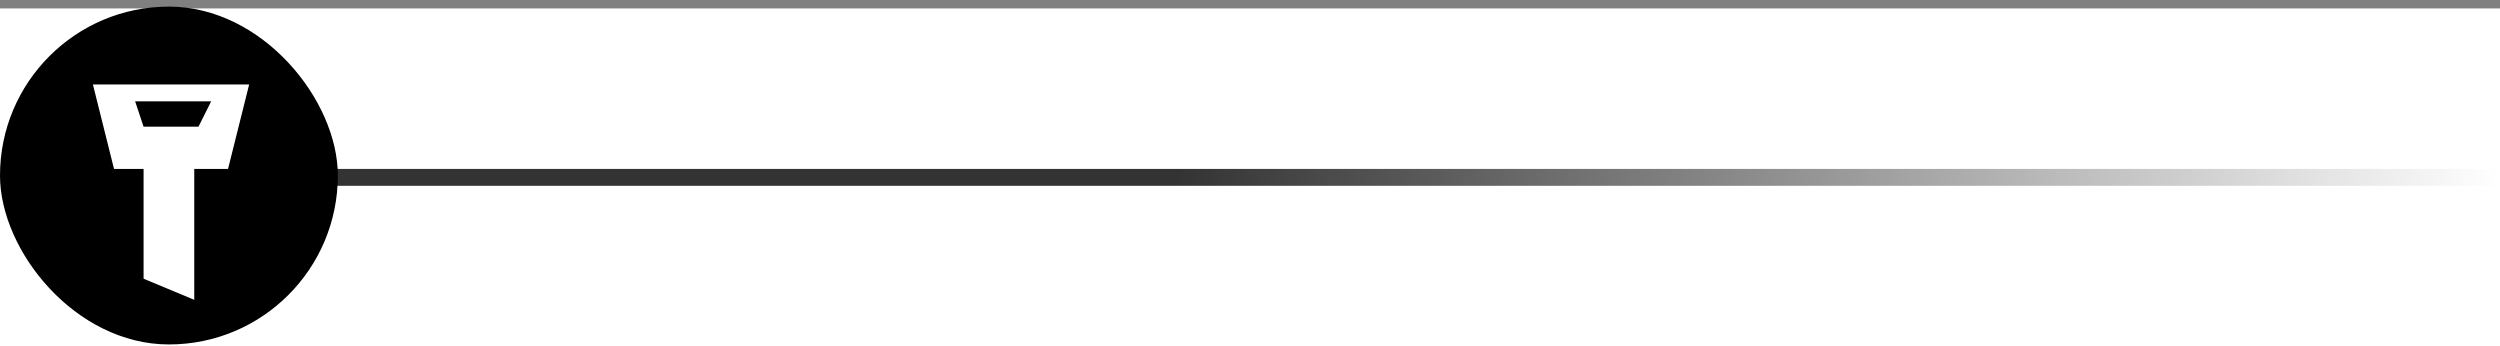 <svg width="296" height="41" viewBox="0 0 296 41" fill="none" xmlns="http://www.w3.org/2000/svg">
<rect x="0" y="0" width="296" height="41" fill="#808080" stroke="none"/>
<rect width="296" height="40" transform="translate(0 1)" fill="white"/>
<path d="M32 21L296 21" stroke="url(#paint0_linear_890_42263)" stroke-width="2"/>
<rect y="0.783" width="40" height="40" rx="20" fill="black"/>
<path fill-rule="evenodd" clip-rule="evenodd" d="M11 10L13.5 20H17V33L23 35.5V20H27L29.5 10H11ZM16 12H25L23.5 15H17L16 12Z" fill="white"/>
<defs>
<linearGradient id="paint0_linear_890_42263" x1="32" y1="21" x2="296" y2="21" gradientUnits="userSpaceOnUse">
<stop offset="0.406" stop-opacity="0.8"/>
<stop offset="1" stop-opacity="0"/>
</linearGradient>
</defs>
</svg>
